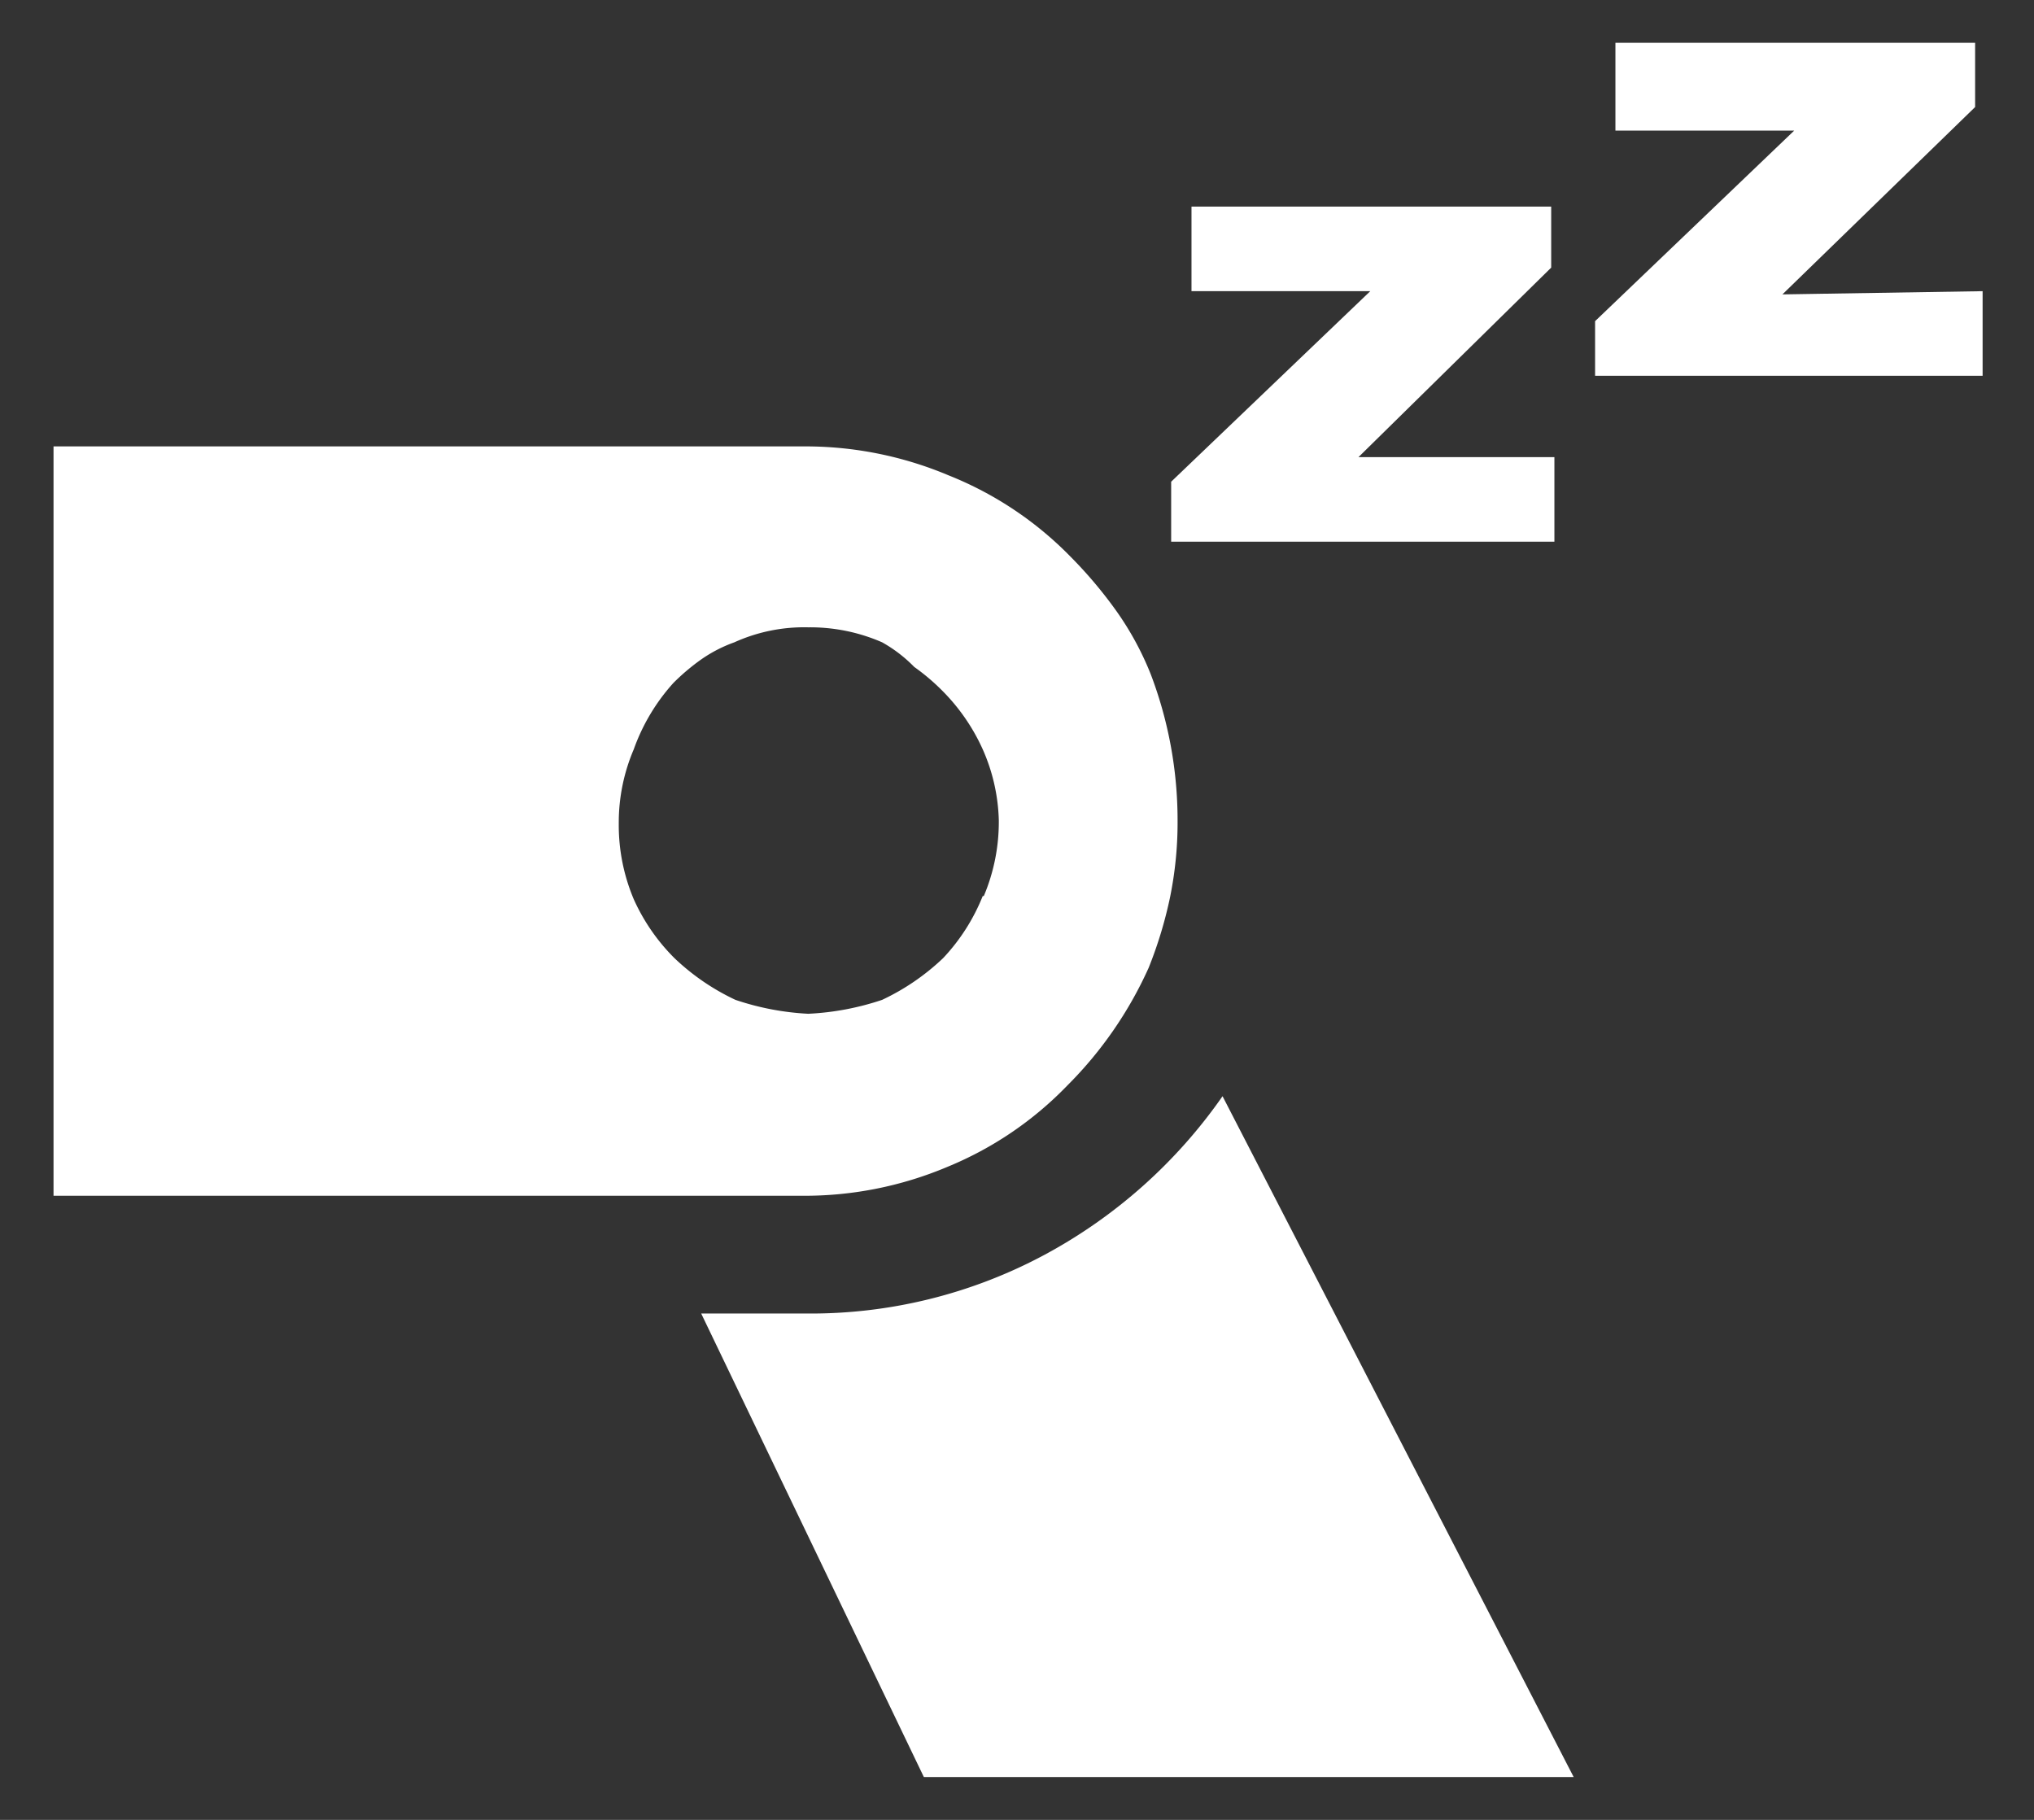 <svg xmlns="http://www.w3.org/2000/svg" width="19" height="17" viewBox="0 0 19 17">
  <rect x="0" y="0" width="19" height="17" fill="#333333" stroke="none"/>
  <defs>
    <style>
      .cls-1 {
        fill: #fff;
      }

      .cls-2 {
        fill: none;
      }
    </style>
  </defs>
  <title>icon_auto-p-off-w</title>
  <g id="レイヤー_2" data-name="レイヤー 2">
    <g id="レイヤー_1-2" data-name="レイヤー 1">
      <g>
        <path class="cls-1" d="M.5,4.17h7a3.44,3.44,0,0,1,1.36.27A3.3,3.3,0,0,1,10,5.2a4.12,4.12,0,0,1,.43.51,2.83,2.83,0,0,1,.32.59A3.84,3.84,0,0,1,11,7.66a3.5,3.5,0,0,1-.07.72,3.94,3.94,0,0,1-.2.66,3.69,3.69,0,0,1-.76,1.1,3.29,3.29,0,0,1-1.12.76,3.43,3.43,0,0,1-1.36.27H.5Zm8.69,4.2a1.78,1.78,0,0,0,.14-.71A1.74,1.74,0,0,0,9.18,7a1.85,1.85,0,0,0-.38-.55,2,2,0,0,0-.26-.22A1.32,1.32,0,0,0,8.24,6a1.68,1.68,0,0,0-.69-.14A1.58,1.58,0,0,0,6.86,6a1.31,1.31,0,0,0-.31.16,2,2,0,0,0-.26.22A1.85,1.85,0,0,0,5.92,7a1.74,1.74,0,0,0-.14.69,1.78,1.78,0,0,0,.14.71,1.84,1.84,0,0,0,.38.55,2.14,2.14,0,0,0,.57.39,2.52,2.52,0,0,0,.68.13,2.54,2.54,0,0,0,.69-.13,2.15,2.15,0,0,0,.57-.39A1.84,1.84,0,0,0,9.18,8.37ZM8.63,16.6,6.55,12.27l.24,0,.24,0,.25,0h.25a4.62,4.62,0,0,0,2.23-.55,4.79,4.79,0,0,0,1.66-1.48L14.7,16.6ZM14.52,4.27v.79H10.94V4.5L12.8,2.72H11.13V1.93h3.36V2.5l-1.8,1.77Zm4-1.55v.79H14.9V3l1.86-1.78H15.09V.4h3.36V1l-1.8,1.75Z"/>
        <rect class="cls-2" width="19" height="17"/>
      </g>
    </g>
  </g>
</svg>
